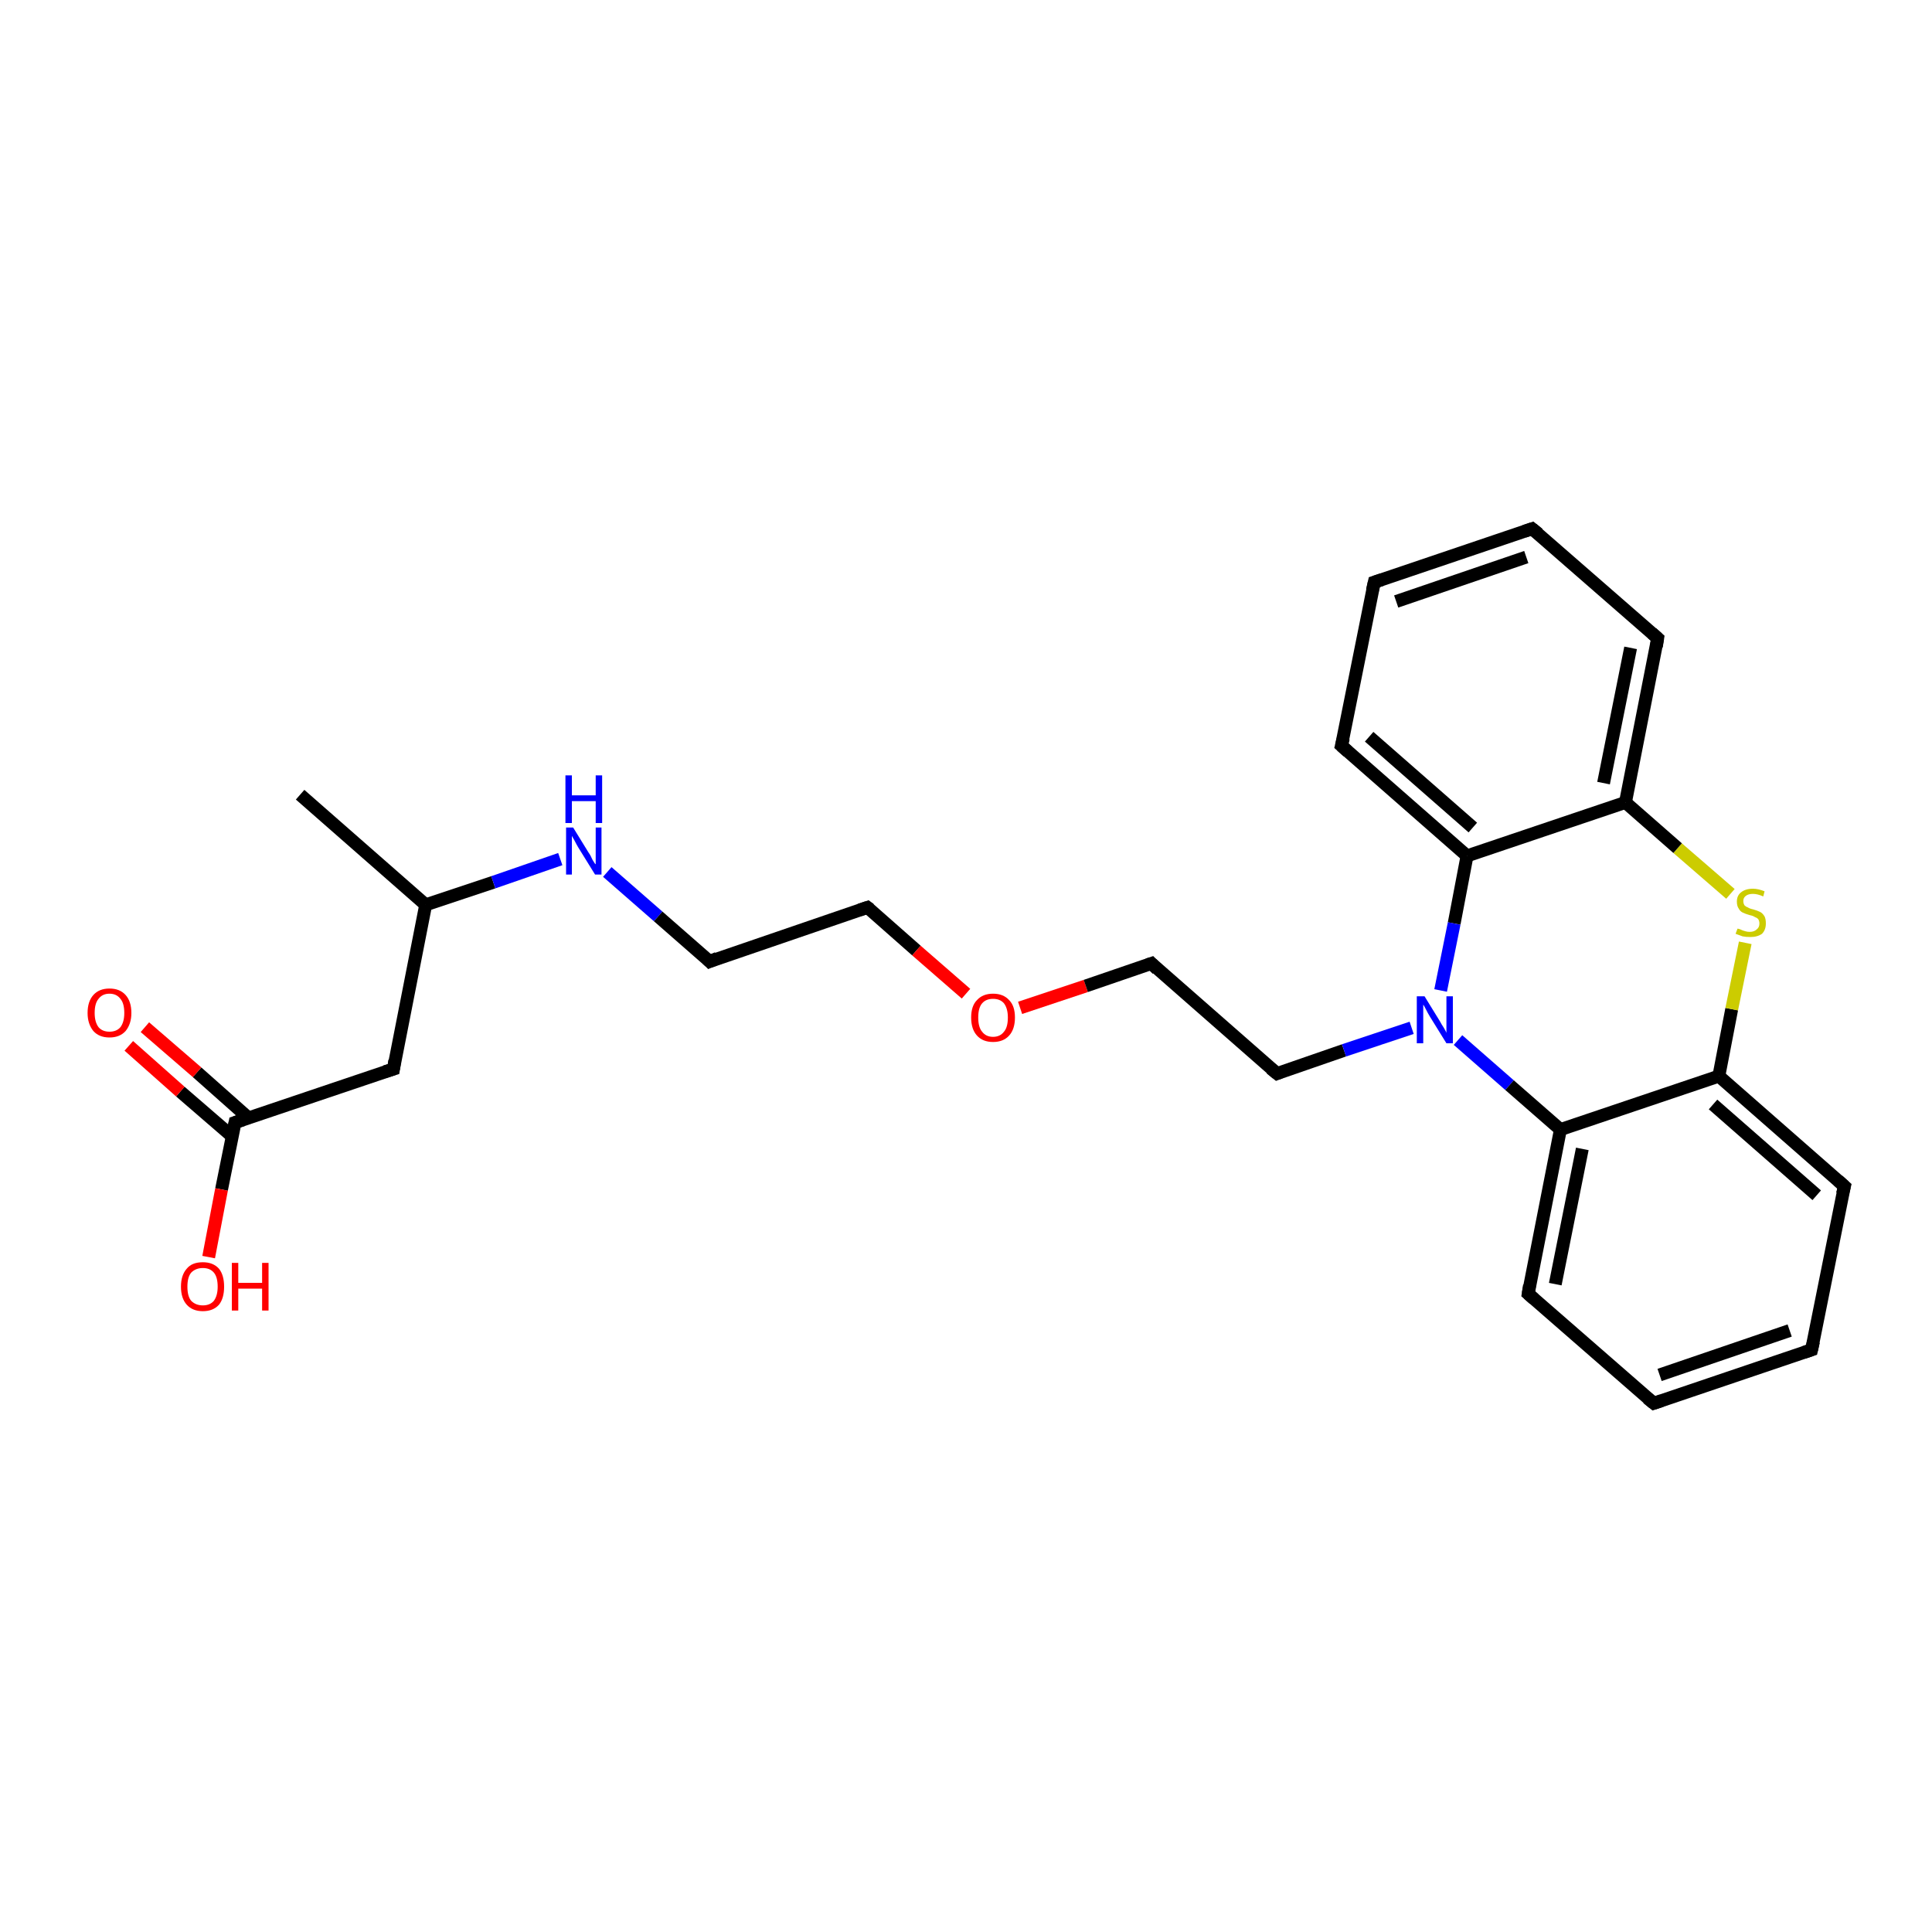 <?xml version='1.0' encoding='iso-8859-1'?>
<svg version='1.1' baseProfile='full'
              xmlns='http://www.w3.org/2000/svg'
                      xmlns:rdkit='http://www.rdkit.org/xml'
                      xmlns:xlink='http://www.w3.org/1999/xlink'
                  xml:space='preserve'
width='300px' height='300px' viewBox='0 0 300 300'>
<!-- END OF HEADER -->
<rect style='opacity:1.0;fill:#FFFFFF;stroke:none' width='300.0' height='300.0' x='0.0' y='0.0'> </rect>
<path class='bond-0 atom-0 atom-1' d='M 46.6,123.4 L 66.1,140.5' style='fill:none;fill-rule:evenodd;stroke:#000000;stroke-width:2.0px;stroke-linecap:butt;stroke-linejoin:miter;stroke-opacity:1' />
<path class='bond-1 atom-1 atom-2' d='M 66.1,140.5 L 61.1,166.0' style='fill:none;fill-rule:evenodd;stroke:#000000;stroke-width:2.0px;stroke-linecap:butt;stroke-linejoin:miter;stroke-opacity:1' />
<path class='bond-2 atom-2 atom-3' d='M 61.1,166.0 L 36.5,174.3' style='fill:none;fill-rule:evenodd;stroke:#000000;stroke-width:2.0px;stroke-linecap:butt;stroke-linejoin:miter;stroke-opacity:1' />
<path class='bond-3 atom-3 atom-4' d='M 38.6,173.6 L 30.6,166.5' style='fill:none;fill-rule:evenodd;stroke:#000000;stroke-width:2.0px;stroke-linecap:butt;stroke-linejoin:miter;stroke-opacity:1' />
<path class='bond-3 atom-3 atom-4' d='M 30.6,166.5 L 22.5,159.5' style='fill:none;fill-rule:evenodd;stroke:#FF0000;stroke-width:2.0px;stroke-linecap:butt;stroke-linejoin:miter;stroke-opacity:1' />
<path class='bond-3 atom-3 atom-4' d='M 36.1,176.5 L 28.0,169.5' style='fill:none;fill-rule:evenodd;stroke:#000000;stroke-width:2.0px;stroke-linecap:butt;stroke-linejoin:miter;stroke-opacity:1' />
<path class='bond-3 atom-3 atom-4' d='M 28.0,169.5 L 20.0,162.4' style='fill:none;fill-rule:evenodd;stroke:#FF0000;stroke-width:2.0px;stroke-linecap:butt;stroke-linejoin:miter;stroke-opacity:1' />
<path class='bond-4 atom-3 atom-5' d='M 36.5,174.3 L 34.4,184.7' style='fill:none;fill-rule:evenodd;stroke:#000000;stroke-width:2.0px;stroke-linecap:butt;stroke-linejoin:miter;stroke-opacity:1' />
<path class='bond-4 atom-3 atom-5' d='M 34.4,184.7 L 32.4,195.2' style='fill:none;fill-rule:evenodd;stroke:#FF0000;stroke-width:2.0px;stroke-linecap:butt;stroke-linejoin:miter;stroke-opacity:1' />
<path class='bond-5 atom-1 atom-6' d='M 66.1,140.5 L 76.6,137.0' style='fill:none;fill-rule:evenodd;stroke:#000000;stroke-width:2.0px;stroke-linecap:butt;stroke-linejoin:miter;stroke-opacity:1' />
<path class='bond-5 atom-1 atom-6' d='M 76.6,137.0 L 87.0,133.4' style='fill:none;fill-rule:evenodd;stroke:#0000FF;stroke-width:2.0px;stroke-linecap:butt;stroke-linejoin:miter;stroke-opacity:1' />
<path class='bond-6 atom-6 atom-7' d='M 94.3,135.4 L 102.2,142.3' style='fill:none;fill-rule:evenodd;stroke:#0000FF;stroke-width:2.0px;stroke-linecap:butt;stroke-linejoin:miter;stroke-opacity:1' />
<path class='bond-6 atom-6 atom-7' d='M 102.2,142.3 L 110.2,149.3' style='fill:none;fill-rule:evenodd;stroke:#000000;stroke-width:2.0px;stroke-linecap:butt;stroke-linejoin:miter;stroke-opacity:1' />
<path class='bond-7 atom-7 atom-8' d='M 110.2,149.3 L 134.7,140.9' style='fill:none;fill-rule:evenodd;stroke:#000000;stroke-width:2.0px;stroke-linecap:butt;stroke-linejoin:miter;stroke-opacity:1' />
<path class='bond-8 atom-8 atom-9' d='M 134.7,140.9 L 142.3,147.6' style='fill:none;fill-rule:evenodd;stroke:#000000;stroke-width:2.0px;stroke-linecap:butt;stroke-linejoin:miter;stroke-opacity:1' />
<path class='bond-8 atom-8 atom-9' d='M 142.3,147.6 L 150.0,154.3' style='fill:none;fill-rule:evenodd;stroke:#FF0000;stroke-width:2.0px;stroke-linecap:butt;stroke-linejoin:miter;stroke-opacity:1' />
<path class='bond-9 atom-9 atom-10' d='M 158.4,156.5 L 168.6,153.1' style='fill:none;fill-rule:evenodd;stroke:#FF0000;stroke-width:2.0px;stroke-linecap:butt;stroke-linejoin:miter;stroke-opacity:1' />
<path class='bond-9 atom-9 atom-10' d='M 168.6,153.1 L 178.8,149.6' style='fill:none;fill-rule:evenodd;stroke:#000000;stroke-width:2.0px;stroke-linecap:butt;stroke-linejoin:miter;stroke-opacity:1' />
<path class='bond-10 atom-10 atom-11' d='M 178.8,149.6 L 198.3,166.7' style='fill:none;fill-rule:evenodd;stroke:#000000;stroke-width:2.0px;stroke-linecap:butt;stroke-linejoin:miter;stroke-opacity:1' />
<path class='bond-11 atom-11 atom-12' d='M 198.3,166.7 L 208.7,163.1' style='fill:none;fill-rule:evenodd;stroke:#000000;stroke-width:2.0px;stroke-linecap:butt;stroke-linejoin:miter;stroke-opacity:1' />
<path class='bond-11 atom-11 atom-12' d='M 208.7,163.1 L 219.2,159.6' style='fill:none;fill-rule:evenodd;stroke:#0000FF;stroke-width:2.0px;stroke-linecap:butt;stroke-linejoin:miter;stroke-opacity:1' />
<path class='bond-12 atom-12 atom-13' d='M 226.4,161.5 L 234.4,168.5' style='fill:none;fill-rule:evenodd;stroke:#0000FF;stroke-width:2.0px;stroke-linecap:butt;stroke-linejoin:miter;stroke-opacity:1' />
<path class='bond-12 atom-12 atom-13' d='M 234.4,168.5 L 242.3,175.4' style='fill:none;fill-rule:evenodd;stroke:#000000;stroke-width:2.0px;stroke-linecap:butt;stroke-linejoin:miter;stroke-opacity:1' />
<path class='bond-13 atom-13 atom-14' d='M 242.3,175.4 L 237.3,200.9' style='fill:none;fill-rule:evenodd;stroke:#000000;stroke-width:2.0px;stroke-linecap:butt;stroke-linejoin:miter;stroke-opacity:1' />
<path class='bond-13 atom-13 atom-14' d='M 245.7,178.4 L 241.5,199.4' style='fill:none;fill-rule:evenodd;stroke:#000000;stroke-width:2.0px;stroke-linecap:butt;stroke-linejoin:miter;stroke-opacity:1' />
<path class='bond-14 atom-14 atom-15' d='M 237.3,200.9 L 256.8,217.9' style='fill:none;fill-rule:evenodd;stroke:#000000;stroke-width:2.0px;stroke-linecap:butt;stroke-linejoin:miter;stroke-opacity:1' />
<path class='bond-15 atom-15 atom-16' d='M 256.8,217.9 L 281.3,209.6' style='fill:none;fill-rule:evenodd;stroke:#000000;stroke-width:2.0px;stroke-linecap:butt;stroke-linejoin:miter;stroke-opacity:1' />
<path class='bond-15 atom-15 atom-16' d='M 257.7,213.5 L 277.9,206.6' style='fill:none;fill-rule:evenodd;stroke:#000000;stroke-width:2.0px;stroke-linecap:butt;stroke-linejoin:miter;stroke-opacity:1' />
<path class='bond-16 atom-16 atom-17' d='M 281.3,209.6 L 286.4,184.2' style='fill:none;fill-rule:evenodd;stroke:#000000;stroke-width:2.0px;stroke-linecap:butt;stroke-linejoin:miter;stroke-opacity:1' />
<path class='bond-17 atom-17 atom-18' d='M 286.4,184.2 L 266.9,167.1' style='fill:none;fill-rule:evenodd;stroke:#000000;stroke-width:2.0px;stroke-linecap:butt;stroke-linejoin:miter;stroke-opacity:1' />
<path class='bond-17 atom-17 atom-18' d='M 282.1,185.6 L 266.0,171.5' style='fill:none;fill-rule:evenodd;stroke:#000000;stroke-width:2.0px;stroke-linecap:butt;stroke-linejoin:miter;stroke-opacity:1' />
<path class='bond-18 atom-18 atom-19' d='M 266.9,167.1 L 268.9,156.7' style='fill:none;fill-rule:evenodd;stroke:#000000;stroke-width:2.0px;stroke-linecap:butt;stroke-linejoin:miter;stroke-opacity:1' />
<path class='bond-18 atom-18 atom-19' d='M 268.9,156.7 L 271.0,146.4' style='fill:none;fill-rule:evenodd;stroke:#CCCC00;stroke-width:2.0px;stroke-linecap:butt;stroke-linejoin:miter;stroke-opacity:1' />
<path class='bond-19 atom-19 atom-20' d='M 268.7,138.8 L 260.5,131.7' style='fill:none;fill-rule:evenodd;stroke:#CCCC00;stroke-width:2.0px;stroke-linecap:butt;stroke-linejoin:miter;stroke-opacity:1' />
<path class='bond-19 atom-19 atom-20' d='M 260.5,131.7 L 252.4,124.6' style='fill:none;fill-rule:evenodd;stroke:#000000;stroke-width:2.0px;stroke-linecap:butt;stroke-linejoin:miter;stroke-opacity:1' />
<path class='bond-20 atom-20 atom-21' d='M 252.4,124.6 L 257.4,99.1' style='fill:none;fill-rule:evenodd;stroke:#000000;stroke-width:2.0px;stroke-linecap:butt;stroke-linejoin:miter;stroke-opacity:1' />
<path class='bond-20 atom-20 atom-21' d='M 249.0,121.6 L 253.2,100.6' style='fill:none;fill-rule:evenodd;stroke:#000000;stroke-width:2.0px;stroke-linecap:butt;stroke-linejoin:miter;stroke-opacity:1' />
<path class='bond-21 atom-21 atom-22' d='M 257.4,99.1 L 237.9,82.1' style='fill:none;fill-rule:evenodd;stroke:#000000;stroke-width:2.0px;stroke-linecap:butt;stroke-linejoin:miter;stroke-opacity:1' />
<path class='bond-22 atom-22 atom-23' d='M 237.9,82.1 L 213.4,90.4' style='fill:none;fill-rule:evenodd;stroke:#000000;stroke-width:2.0px;stroke-linecap:butt;stroke-linejoin:miter;stroke-opacity:1' />
<path class='bond-22 atom-22 atom-23' d='M 237.0,86.5 L 216.8,93.4' style='fill:none;fill-rule:evenodd;stroke:#000000;stroke-width:2.0px;stroke-linecap:butt;stroke-linejoin:miter;stroke-opacity:1' />
<path class='bond-23 atom-23 atom-24' d='M 213.4,90.4 L 208.3,115.8' style='fill:none;fill-rule:evenodd;stroke:#000000;stroke-width:2.0px;stroke-linecap:butt;stroke-linejoin:miter;stroke-opacity:1' />
<path class='bond-24 atom-24 atom-25' d='M 208.3,115.8 L 227.8,132.9' style='fill:none;fill-rule:evenodd;stroke:#000000;stroke-width:2.0px;stroke-linecap:butt;stroke-linejoin:miter;stroke-opacity:1' />
<path class='bond-24 atom-24 atom-25' d='M 212.6,114.4 L 228.7,128.5' style='fill:none;fill-rule:evenodd;stroke:#000000;stroke-width:2.0px;stroke-linecap:butt;stroke-linejoin:miter;stroke-opacity:1' />
<path class='bond-25 atom-25 atom-12' d='M 227.8,132.9 L 225.8,143.4' style='fill:none;fill-rule:evenodd;stroke:#000000;stroke-width:2.0px;stroke-linecap:butt;stroke-linejoin:miter;stroke-opacity:1' />
<path class='bond-25 atom-25 atom-12' d='M 225.8,143.4 L 223.7,153.8' style='fill:none;fill-rule:evenodd;stroke:#0000FF;stroke-width:2.0px;stroke-linecap:butt;stroke-linejoin:miter;stroke-opacity:1' />
<path class='bond-26 atom-18 atom-13' d='M 266.9,167.1 L 242.3,175.4' style='fill:none;fill-rule:evenodd;stroke:#000000;stroke-width:2.0px;stroke-linecap:butt;stroke-linejoin:miter;stroke-opacity:1' />
<path class='bond-27 atom-25 atom-20' d='M 227.8,132.9 L 252.4,124.6' style='fill:none;fill-rule:evenodd;stroke:#000000;stroke-width:2.0px;stroke-linecap:butt;stroke-linejoin:miter;stroke-opacity:1' />
<path d='M 61.3,164.7 L 61.1,166.0 L 59.8,166.4' style='fill:none;stroke:#000000;stroke-width:2.0px;stroke-linecap:butt;stroke-linejoin:miter;stroke-opacity:1;' />
<path d='M 37.7,173.9 L 36.5,174.3 L 36.4,174.8' style='fill:none;stroke:#000000;stroke-width:2.0px;stroke-linecap:butt;stroke-linejoin:miter;stroke-opacity:1;' />
<path d='M 109.8,148.9 L 110.2,149.3 L 111.4,148.8' style='fill:none;stroke:#000000;stroke-width:2.0px;stroke-linecap:butt;stroke-linejoin:miter;stroke-opacity:1;' />
<path d='M 133.5,141.3 L 134.7,140.9 L 135.1,141.2' style='fill:none;stroke:#000000;stroke-width:2.0px;stroke-linecap:butt;stroke-linejoin:miter;stroke-opacity:1;' />
<path d='M 178.2,149.8 L 178.8,149.6 L 179.7,150.5' style='fill:none;stroke:#000000;stroke-width:2.0px;stroke-linecap:butt;stroke-linejoin:miter;stroke-opacity:1;' />
<path d='M 197.3,165.9 L 198.3,166.7 L 198.8,166.5' style='fill:none;stroke:#000000;stroke-width:2.0px;stroke-linecap:butt;stroke-linejoin:miter;stroke-opacity:1;' />
<path d='M 237.5,199.6 L 237.3,200.9 L 238.2,201.7' style='fill:none;stroke:#000000;stroke-width:2.0px;stroke-linecap:butt;stroke-linejoin:miter;stroke-opacity:1;' />
<path d='M 255.8,217.1 L 256.8,217.9 L 258.0,217.5' style='fill:none;stroke:#000000;stroke-width:2.0px;stroke-linecap:butt;stroke-linejoin:miter;stroke-opacity:1;' />
<path d='M 280.1,210.0 L 281.3,209.6 L 281.6,208.3' style='fill:none;stroke:#000000;stroke-width:2.0px;stroke-linecap:butt;stroke-linejoin:miter;stroke-opacity:1;' />
<path d='M 286.1,185.4 L 286.4,184.2 L 285.4,183.3' style='fill:none;stroke:#000000;stroke-width:2.0px;stroke-linecap:butt;stroke-linejoin:miter;stroke-opacity:1;' />
<path d='M 257.2,100.4 L 257.4,99.1 L 256.5,98.3' style='fill:none;stroke:#000000;stroke-width:2.0px;stroke-linecap:butt;stroke-linejoin:miter;stroke-opacity:1;' />
<path d='M 238.9,82.9 L 237.9,82.1 L 236.7,82.5' style='fill:none;stroke:#000000;stroke-width:2.0px;stroke-linecap:butt;stroke-linejoin:miter;stroke-opacity:1;' />
<path d='M 214.6,90.0 L 213.4,90.4 L 213.1,91.7' style='fill:none;stroke:#000000;stroke-width:2.0px;stroke-linecap:butt;stroke-linejoin:miter;stroke-opacity:1;' />
<path d='M 208.6,114.6 L 208.3,115.8 L 209.3,116.7' style='fill:none;stroke:#000000;stroke-width:2.0px;stroke-linecap:butt;stroke-linejoin:miter;stroke-opacity:1;' />
<path class='atom-4' d='M 13.6 157.3
Q 13.6 155.5, 14.5 154.5
Q 15.4 153.5, 17.0 153.5
Q 18.6 153.5, 19.5 154.5
Q 20.4 155.5, 20.4 157.3
Q 20.4 159.0, 19.5 160.1
Q 18.6 161.1, 17.0 161.1
Q 15.4 161.1, 14.5 160.1
Q 13.6 159.0, 13.6 157.3
M 17.0 160.2
Q 18.1 160.2, 18.7 159.5
Q 19.3 158.7, 19.3 157.3
Q 19.3 155.8, 18.7 155.1
Q 18.1 154.3, 17.0 154.3
Q 15.9 154.3, 15.3 155.1
Q 14.7 155.8, 14.7 157.3
Q 14.7 158.7, 15.3 159.5
Q 15.9 160.2, 17.0 160.2
' fill='#FF0000'/>
<path class='atom-5' d='M 28.1 199.8
Q 28.1 198.0, 29.0 197.0
Q 29.8 196.0, 31.5 196.0
Q 33.1 196.0, 34.0 197.0
Q 34.8 198.0, 34.8 199.8
Q 34.8 201.6, 34.0 202.6
Q 33.1 203.6, 31.5 203.6
Q 29.9 203.6, 29.0 202.6
Q 28.1 201.6, 28.1 199.8
M 31.5 202.7
Q 32.6 202.7, 33.2 202.0
Q 33.8 201.2, 33.8 199.8
Q 33.8 198.3, 33.2 197.6
Q 32.6 196.9, 31.5 196.9
Q 30.4 196.9, 29.7 197.6
Q 29.1 198.3, 29.1 199.8
Q 29.1 201.3, 29.7 202.0
Q 30.4 202.7, 31.5 202.7
' fill='#FF0000'/>
<path class='atom-5' d='M 36.0 196.1
L 37.0 196.1
L 37.0 199.2
L 40.7 199.2
L 40.7 196.1
L 41.7 196.1
L 41.7 203.5
L 40.7 203.5
L 40.7 200.1
L 37.0 200.1
L 37.0 203.5
L 36.0 203.5
L 36.0 196.1
' fill='#FF0000'/>
<path class='atom-6' d='M 89.0 128.5
L 91.4 132.4
Q 91.7 132.8, 92.0 133.5
Q 92.4 134.2, 92.5 134.2
L 92.5 128.5
L 93.4 128.5
L 93.4 135.8
L 92.4 135.8
L 89.8 131.6
Q 89.5 131.1, 89.2 130.5
Q 88.9 130.0, 88.8 129.8
L 88.8 135.8
L 87.9 135.8
L 87.9 128.5
L 89.0 128.5
' fill='#0000FF'/>
<path class='atom-6' d='M 87.8 120.4
L 88.8 120.4
L 88.8 123.5
L 92.5 123.5
L 92.5 120.4
L 93.5 120.4
L 93.5 127.8
L 92.5 127.8
L 92.5 124.4
L 88.8 124.4
L 88.8 127.8
L 87.8 127.8
L 87.8 120.4
' fill='#0000FF'/>
<path class='atom-9' d='M 150.8 158.0
Q 150.8 156.2, 151.7 155.3
Q 152.6 154.3, 154.2 154.3
Q 155.8 154.3, 156.7 155.3
Q 157.6 156.2, 157.6 158.0
Q 157.6 159.8, 156.7 160.8
Q 155.8 161.8, 154.2 161.8
Q 152.6 161.8, 151.7 160.8
Q 150.8 159.8, 150.8 158.0
M 154.2 161.0
Q 155.3 161.0, 155.9 160.2
Q 156.5 159.5, 156.5 158.0
Q 156.5 156.6, 155.9 155.8
Q 155.3 155.1, 154.2 155.1
Q 153.1 155.1, 152.5 155.8
Q 151.9 156.5, 151.9 158.0
Q 151.9 159.5, 152.5 160.2
Q 153.1 161.0, 154.2 161.0
' fill='#FF0000'/>
<path class='atom-12' d='M 221.2 154.7
L 223.6 158.6
Q 223.8 159.0, 224.2 159.6
Q 224.6 160.3, 224.6 160.4
L 224.6 154.7
L 225.6 154.7
L 225.6 162.0
L 224.6 162.0
L 222.0 157.8
Q 221.7 157.3, 221.4 156.7
Q 221.1 156.1, 221.0 156.0
L 221.0 162.0
L 220.0 162.0
L 220.0 154.7
L 221.2 154.7
' fill='#0000FF'/>
<path class='atom-19' d='M 269.8 144.2
Q 269.9 144.2, 270.2 144.3
Q 270.6 144.5, 271.0 144.6
Q 271.3 144.7, 271.7 144.7
Q 272.4 144.7, 272.8 144.3
Q 273.2 144.0, 273.2 143.4
Q 273.2 143.0, 273.0 142.7
Q 272.8 142.5, 272.5 142.4
Q 272.2 142.2, 271.7 142.1
Q 271.0 141.9, 270.6 141.7
Q 270.2 141.5, 270.0 141.1
Q 269.7 140.7, 269.7 140.0
Q 269.7 139.1, 270.3 138.6
Q 271.0 138.0, 272.2 138.0
Q 273.0 138.0, 274.0 138.4
L 273.8 139.2
Q 272.9 138.8, 272.2 138.8
Q 271.5 138.8, 271.1 139.1
Q 270.7 139.4, 270.7 139.9
Q 270.7 140.3, 270.9 140.6
Q 271.1 140.8, 271.4 140.9
Q 271.7 141.1, 272.2 141.2
Q 272.9 141.4, 273.3 141.6
Q 273.7 141.8, 274.0 142.3
Q 274.2 142.7, 274.2 143.4
Q 274.2 144.4, 273.6 145.0
Q 272.9 145.5, 271.8 145.5
Q 271.1 145.5, 270.6 145.4
Q 270.1 145.2, 269.5 145.0
L 269.8 144.2
' fill='#CCCC00'/>
</svg>
